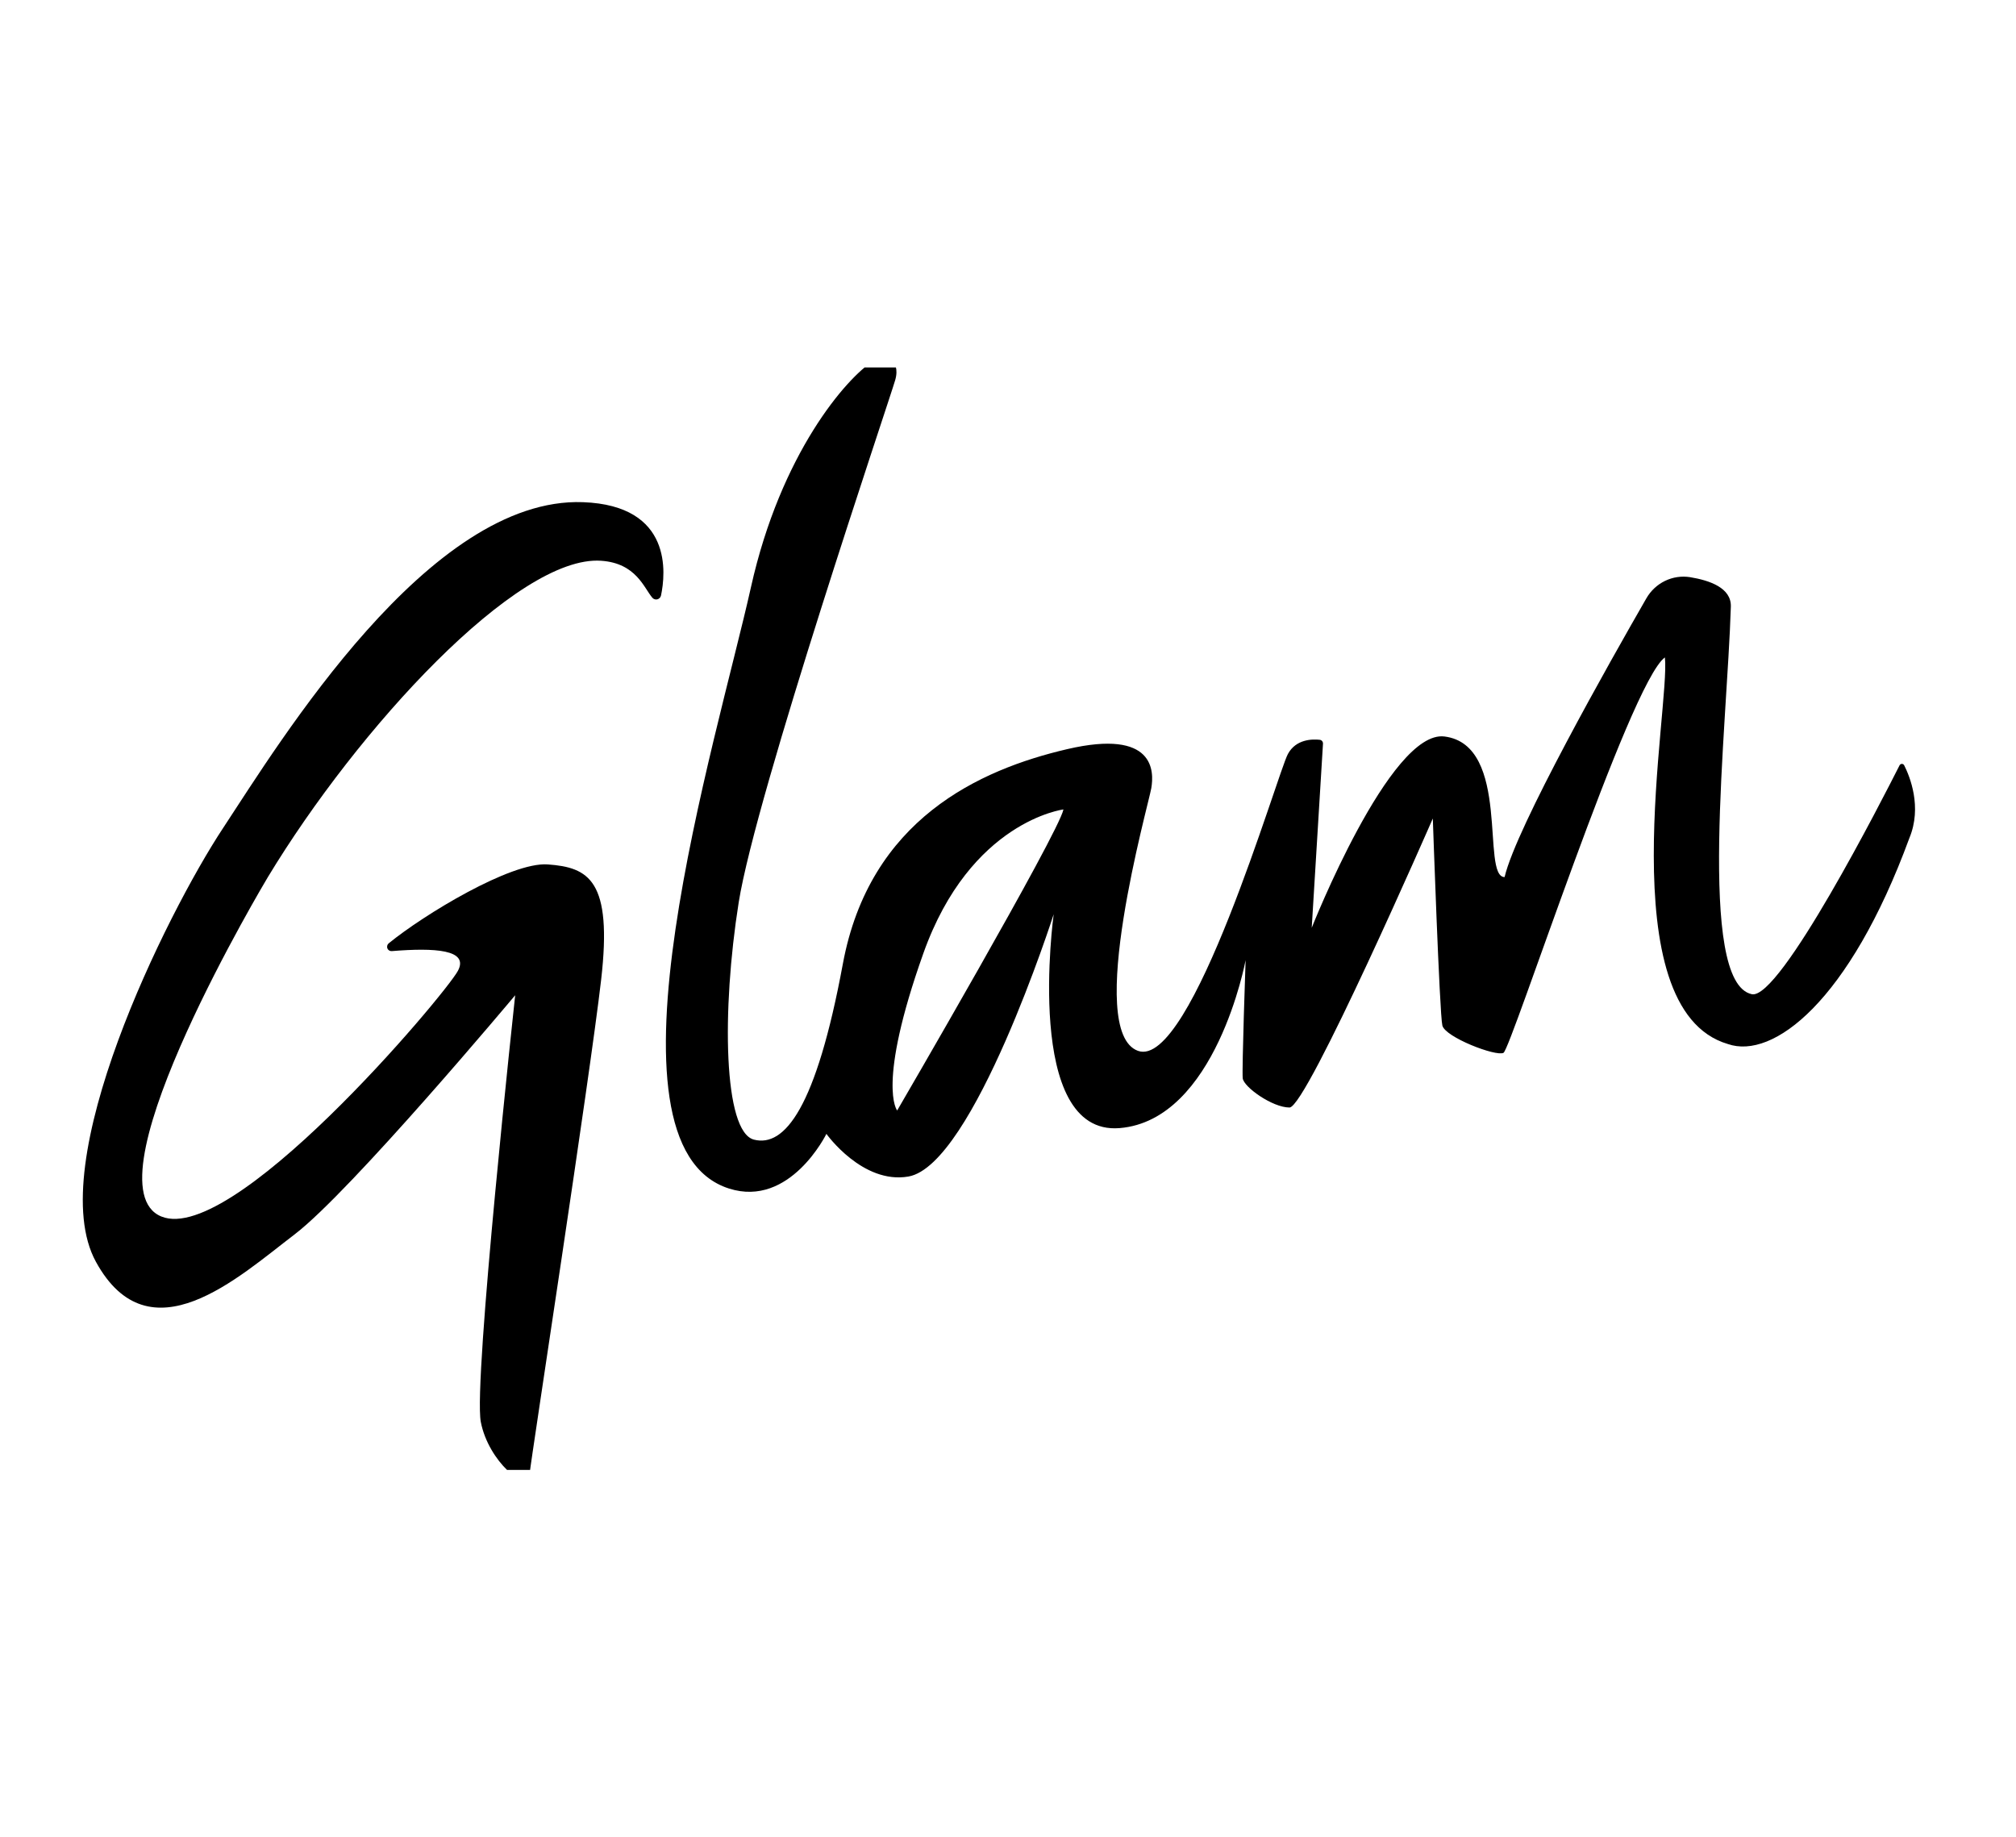 <svg width="79" height="72" viewBox="0 0 79 72" fill="none" xmlns="http://www.w3.org/2000/svg">
    <g clip-path="url(#clip0_62_4086)">
        <path d="M22.844 19.678C16.82 19.458 10.98 29.052 8.735 32.458C6.517 35.822 1.661 45.619 3.758 49.444C5.855 53.27 9.335 50.056 11.542 48.373C13.75 46.691 20.188 39 20.188 39C20.188 39 18.54 54.152 18.841 55.719C19.142 57.285 20.675 58.512 20.749 57.785C20.824 57.057 23.107 42.29 23.557 38.389C24.007 34.487 23.07 33.989 21.462 33.873C20.022 33.77 16.609 35.841 15.234 36.964C15.205 36.986 15.184 37.018 15.175 37.054C15.165 37.09 15.167 37.129 15.181 37.163C15.194 37.198 15.219 37.227 15.25 37.246C15.281 37.265 15.318 37.273 15.354 37.27C17.036 37.133 18.388 37.21 17.944 38.043C17.458 38.961 8.888 49.14 6.193 47.607C3.499 46.075 10.435 34.472 10.497 34.37C14.014 28.554 20.266 21.743 23.557 21.974C24.933 22.069 25.233 23.041 25.565 23.425C25.59 23.453 25.621 23.473 25.655 23.483C25.69 23.494 25.727 23.494 25.762 23.485C25.797 23.475 25.828 23.456 25.853 23.43C25.878 23.403 25.895 23.37 25.903 23.334C26.08 22.493 26.379 19.807 22.844 19.678Z" fill="black"/>
        <path d="M74.619 29.99C74.61 29.973 74.597 29.959 74.581 29.949C74.565 29.939 74.547 29.933 74.528 29.933C74.509 29.933 74.491 29.939 74.475 29.949C74.459 29.959 74.445 29.973 74.437 29.99C73.791 31.271 69.752 39.194 68.648 38.959C66.478 38.5 67.682 28.492 67.826 23.77C67.847 23.037 67.001 22.744 66.228 22.617C65.894 22.564 65.552 22.615 65.246 22.763C64.941 22.911 64.686 23.149 64.515 23.447C63.105 25.896 59.412 32.424 58.96 34.369C58.024 34.369 59.233 29.19 56.603 28.86C54.47 28.591 51.402 36.357 51.402 36.357L51.843 29.145C51.846 29.107 51.834 29.07 51.811 29.041C51.788 29.013 51.754 28.994 51.718 28.99C51.435 28.958 50.785 28.958 50.468 29.547C50.056 30.312 46.688 41.943 44.592 41.178C42.496 40.413 45.004 31.539 45.115 30.886C45.226 30.234 45.265 28.553 41.823 29.355C38.38 30.157 34.077 32.11 33.028 37.772C31.979 43.434 30.742 44.964 29.545 44.658C28.349 44.352 28.274 39.607 28.947 35.362C29.62 31.116 34.841 15.719 35.08 14.894C35.209 14.451 35.053 14.213 34.965 14.123C34.743 13.94 34.485 13.977 34.241 14.13C33.157 14.812 30.593 17.78 29.428 23.007C28.08 29.052 23.175 44.853 28.567 46.574C30.962 47.339 32.384 44.432 32.384 44.432C32.384 44.432 33.799 46.418 35.6 46.103C38.145 45.655 41.29 35.826 41.29 35.826C41.29 35.826 40.093 44.512 43.871 44.206C47.649 43.9 48.811 37.626 48.811 37.626C48.811 37.626 48.662 41.91 48.698 42.253C48.735 42.595 49.858 43.399 50.532 43.399C51.205 43.399 56.147 32.074 56.147 32.074C56.147 32.074 56.41 39.727 56.521 40.186C56.633 40.644 58.616 41.409 58.916 41.257C59.216 41.105 63.856 26.756 65.241 25.762C65.465 27.675 63.034 39.535 67.711 40.912C69.471 41.523 72.463 39.267 74.822 32.84C75.329 31.62 74.838 30.424 74.619 29.99ZM35.157 43.516C35.157 43.516 34.34 42.536 36.184 37.355C38.028 32.174 41.673 31.719 41.673 31.719C41.487 32.651 35.157 43.516 35.157 43.516Z" fill="black"/>
        <path d="M19.002 21.165C19.002 21.165 21.315 19.783 22.924 19.85C25.67 19.967 25.75 21.853 25.79 22.28C25.095 20.9 24.69 20.302 22.912 20.19C21.507 20.105 19.002 21.165 19.002 21.165Z" fill="black"/>
        <path d="M22.381 34.869C22.381 34.869 23.105 35.514 22.917 37.066C22.729 38.618 21.605 48.84 21.605 48.84C21.605 48.84 23.151 38.43 23.244 37.161C23.337 35.893 23.269 35.441 22.381 34.869Z" fill="black"/>
        <path d="M34.307 16.017C34.231 15.974 31.775 22.191 31.027 25.089C30.27 28.013 28.734 34.261 28.774 34.281C28.814 34.302 31.372 24.605 32.001 22.891C32.629 21.177 34.384 16.062 34.307 16.017Z" fill="black"/>
        <path d="M28.127 46.083C28.592 46.19 29.069 46.23 29.544 46.203C30.371 46.141 32.02 44.636 32.02 44.636C32.02 44.636 30.763 46.425 29.557 46.492C28.65 46.542 28.127 46.083 28.127 46.083Z" fill="black"/>
        <path d="M34.24 45.597C34.995 45.692 35.357 45.575 35.634 45.434C37.511 44.502 40.74 36.563 40.83 36.574C40.92 36.585 37.86 44.856 35.756 45.765C35.096 46.05 34.415 45.785 34.24 45.597Z" fill="black"/>
        <path d="M42.852 43.555C42.852 43.555 45.446 44.879 48.16 39.004C47.645 40.783 45.267 45.021 42.852 43.555Z" fill="black"/>
        <path d="M67.678 40.626C67.678 40.626 69.899 40.718 71.932 37.799C71.261 39.472 68.873 41.335 67.678 40.626Z" fill="black"/>
        <path d="M51.307 41.055C51.307 41.055 52.266 38.625 53.417 36.3C54.625 33.862 55.696 31.973 56.261 31.307C55.409 33.006 53.346 36.958 53.346 36.958L51.307 41.055Z" fill="black"/>
        <path d="M60.148 36.15C60.148 36.15 60.501 34.602 61.526 32.218C62.595 29.731 63.918 26.883 64.724 25.935C63.919 27.513 61.588 32.81 61.588 32.81L60.148 36.15Z" fill="black"/>
    </g>
    <defs>
        <clipPath id="clip0_62_4086">
            <rect width="77.628" height="43.2" fill="white" transform="translate(0.918 14.4)"/>
        </clipPath>
    </defs>
</svg>
